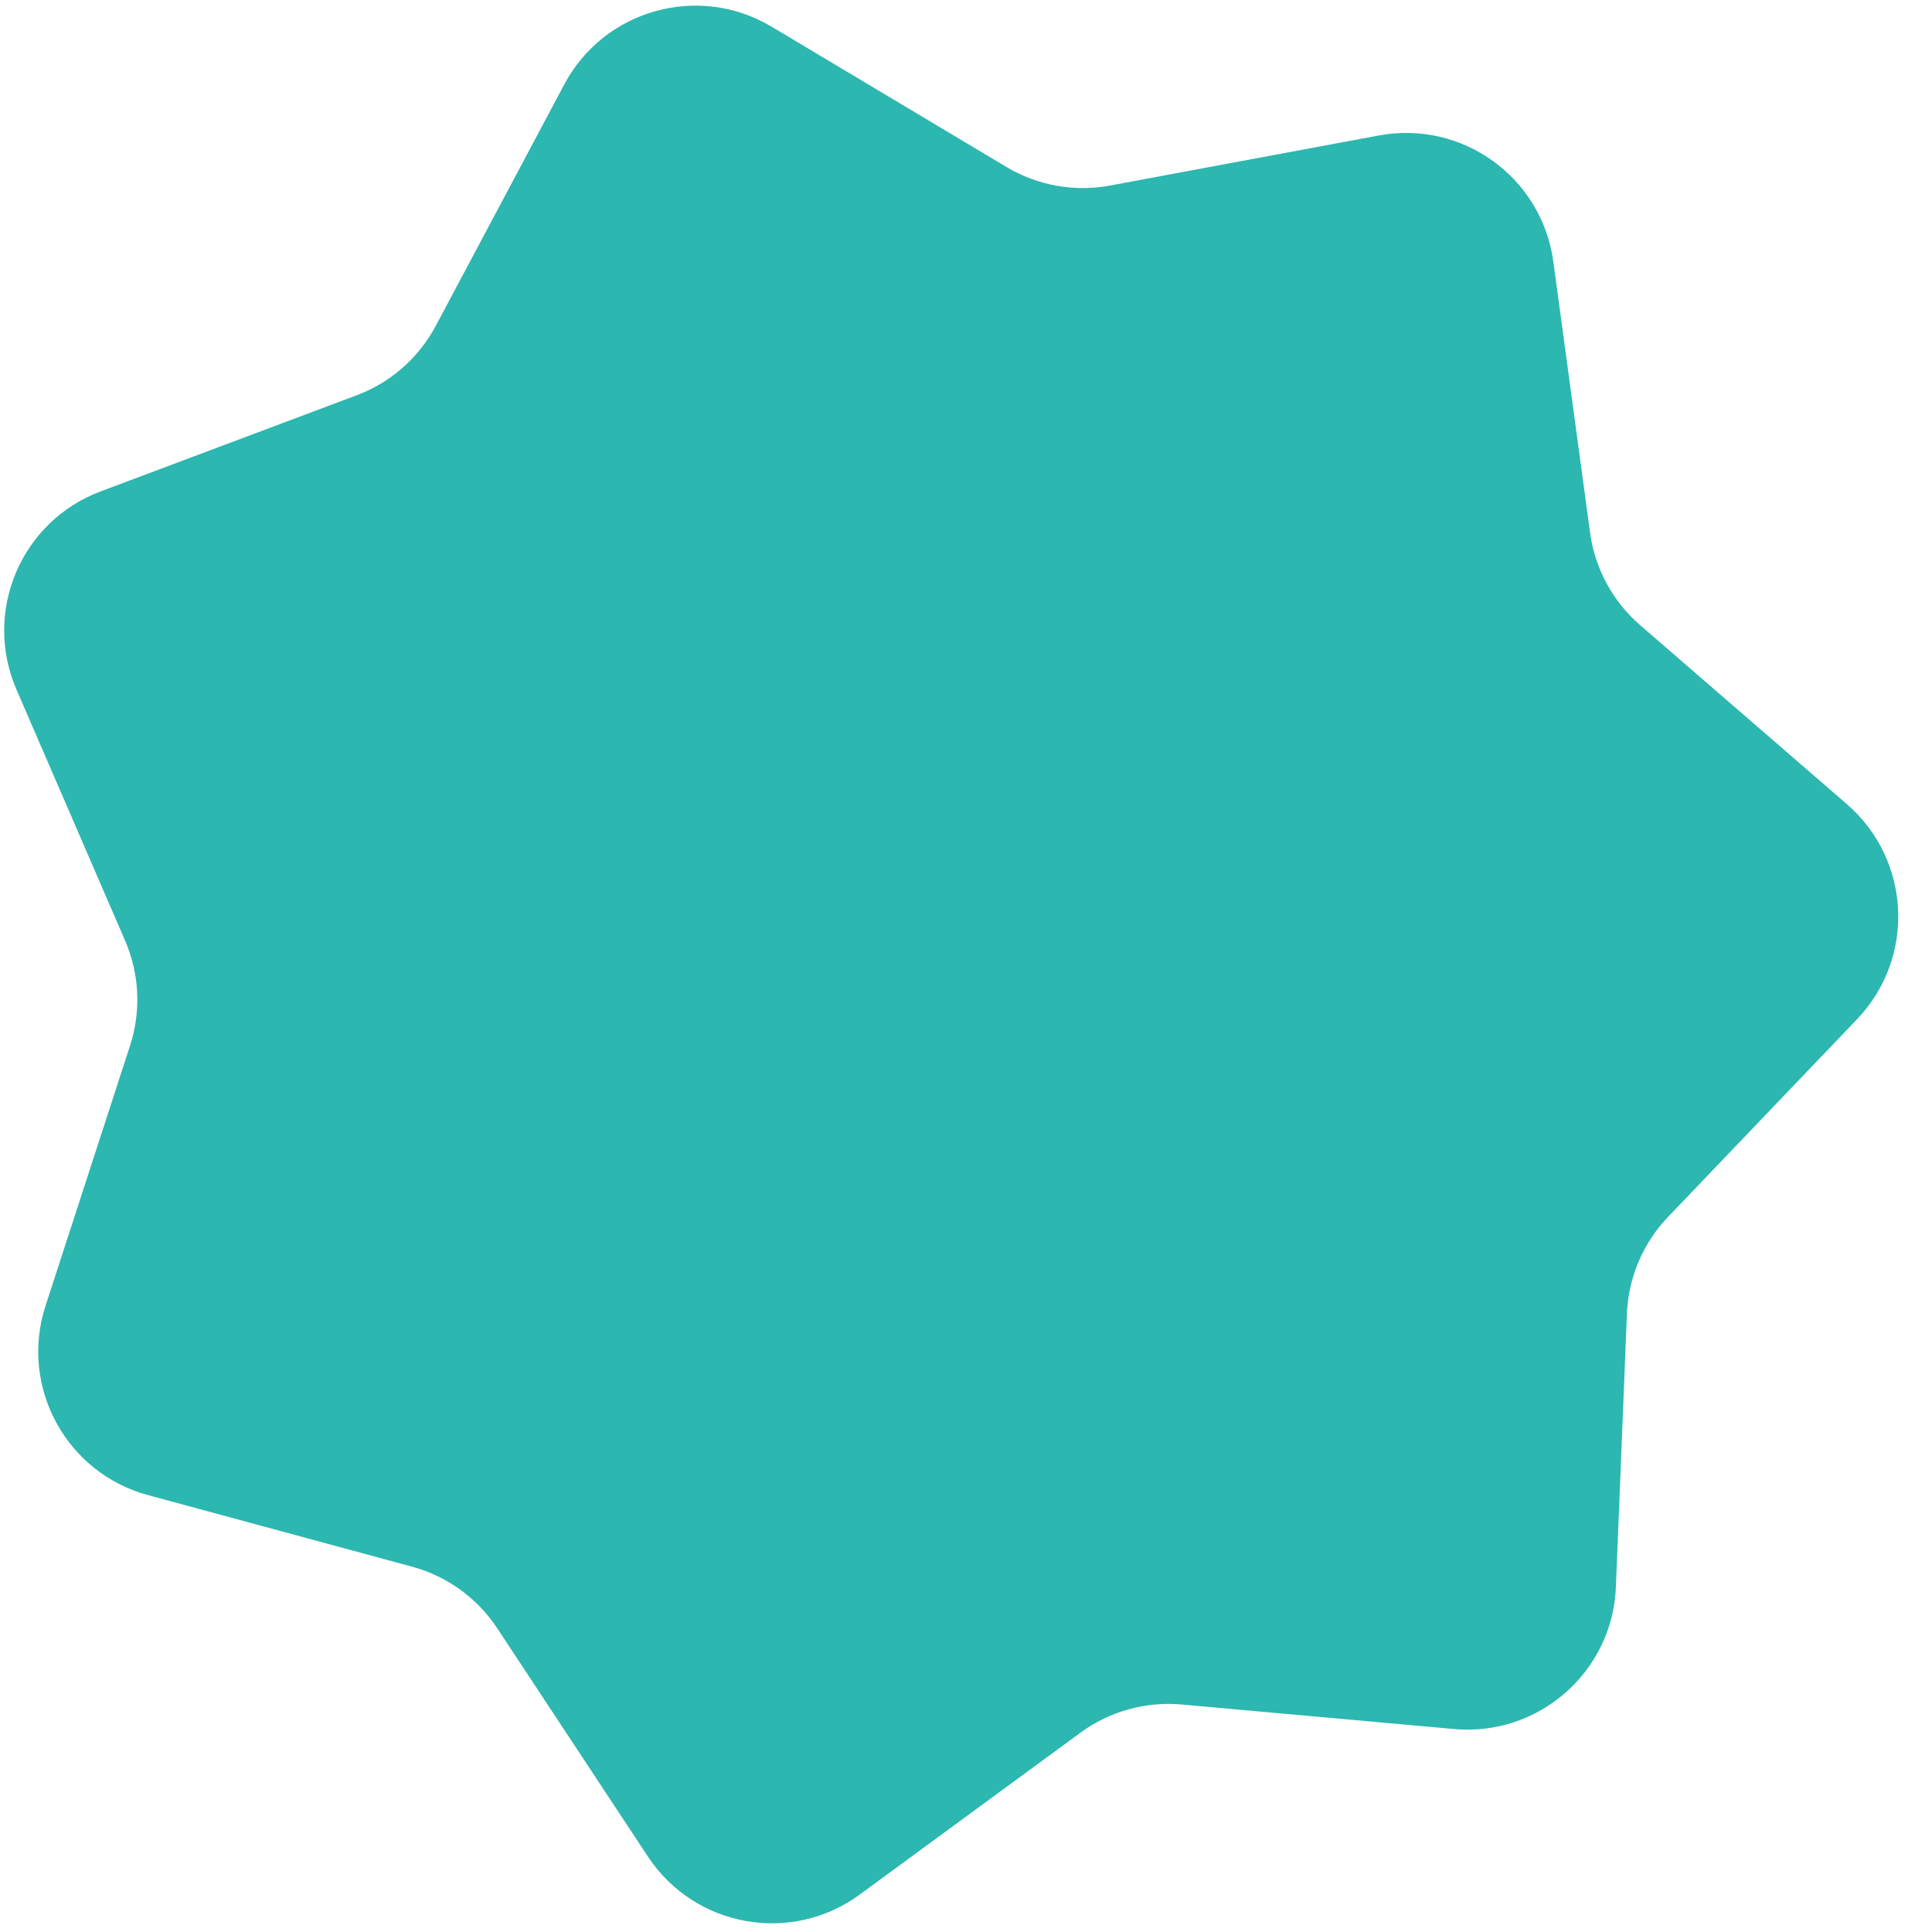<?xml version="1.0" encoding="UTF-8"?> <svg xmlns="http://www.w3.org/2000/svg" width="52" height="52" viewBox="0 0 52 52" fill="none"><path d="M15.187 2.273C16.261 0.254 18.806 -0.454 20.769 0.719L27.09 4.495C27.926 4.995 28.916 5.172 29.874 4.994L37.112 3.646C39.36 3.227 41.501 4.775 41.808 7.041L42.797 14.338C42.928 15.303 43.406 16.187 44.143 16.825L49.709 21.644C51.438 23.141 51.563 25.779 49.983 27.432L44.895 32.754C44.221 33.459 43.828 34.384 43.789 35.358L43.492 42.715C43.4 44.999 41.415 46.742 39.137 46.537L31.804 45.877C30.833 45.79 29.865 46.06 29.079 46.636L23.142 50.991C21.298 52.344 18.698 51.878 17.438 49.969L13.382 43.824C12.845 43.011 12.03 42.422 11.09 42.167L3.983 40.241C1.776 39.643 0.519 37.319 1.226 35.144L3.501 28.142C3.802 27.215 3.754 26.211 3.367 25.317L0.443 18.559C-0.466 16.461 0.567 14.029 2.708 13.226L9.602 10.638C10.514 10.296 11.269 9.633 11.727 8.773L15.187 2.273Z" fill="#2CB7B0"></path></svg> 